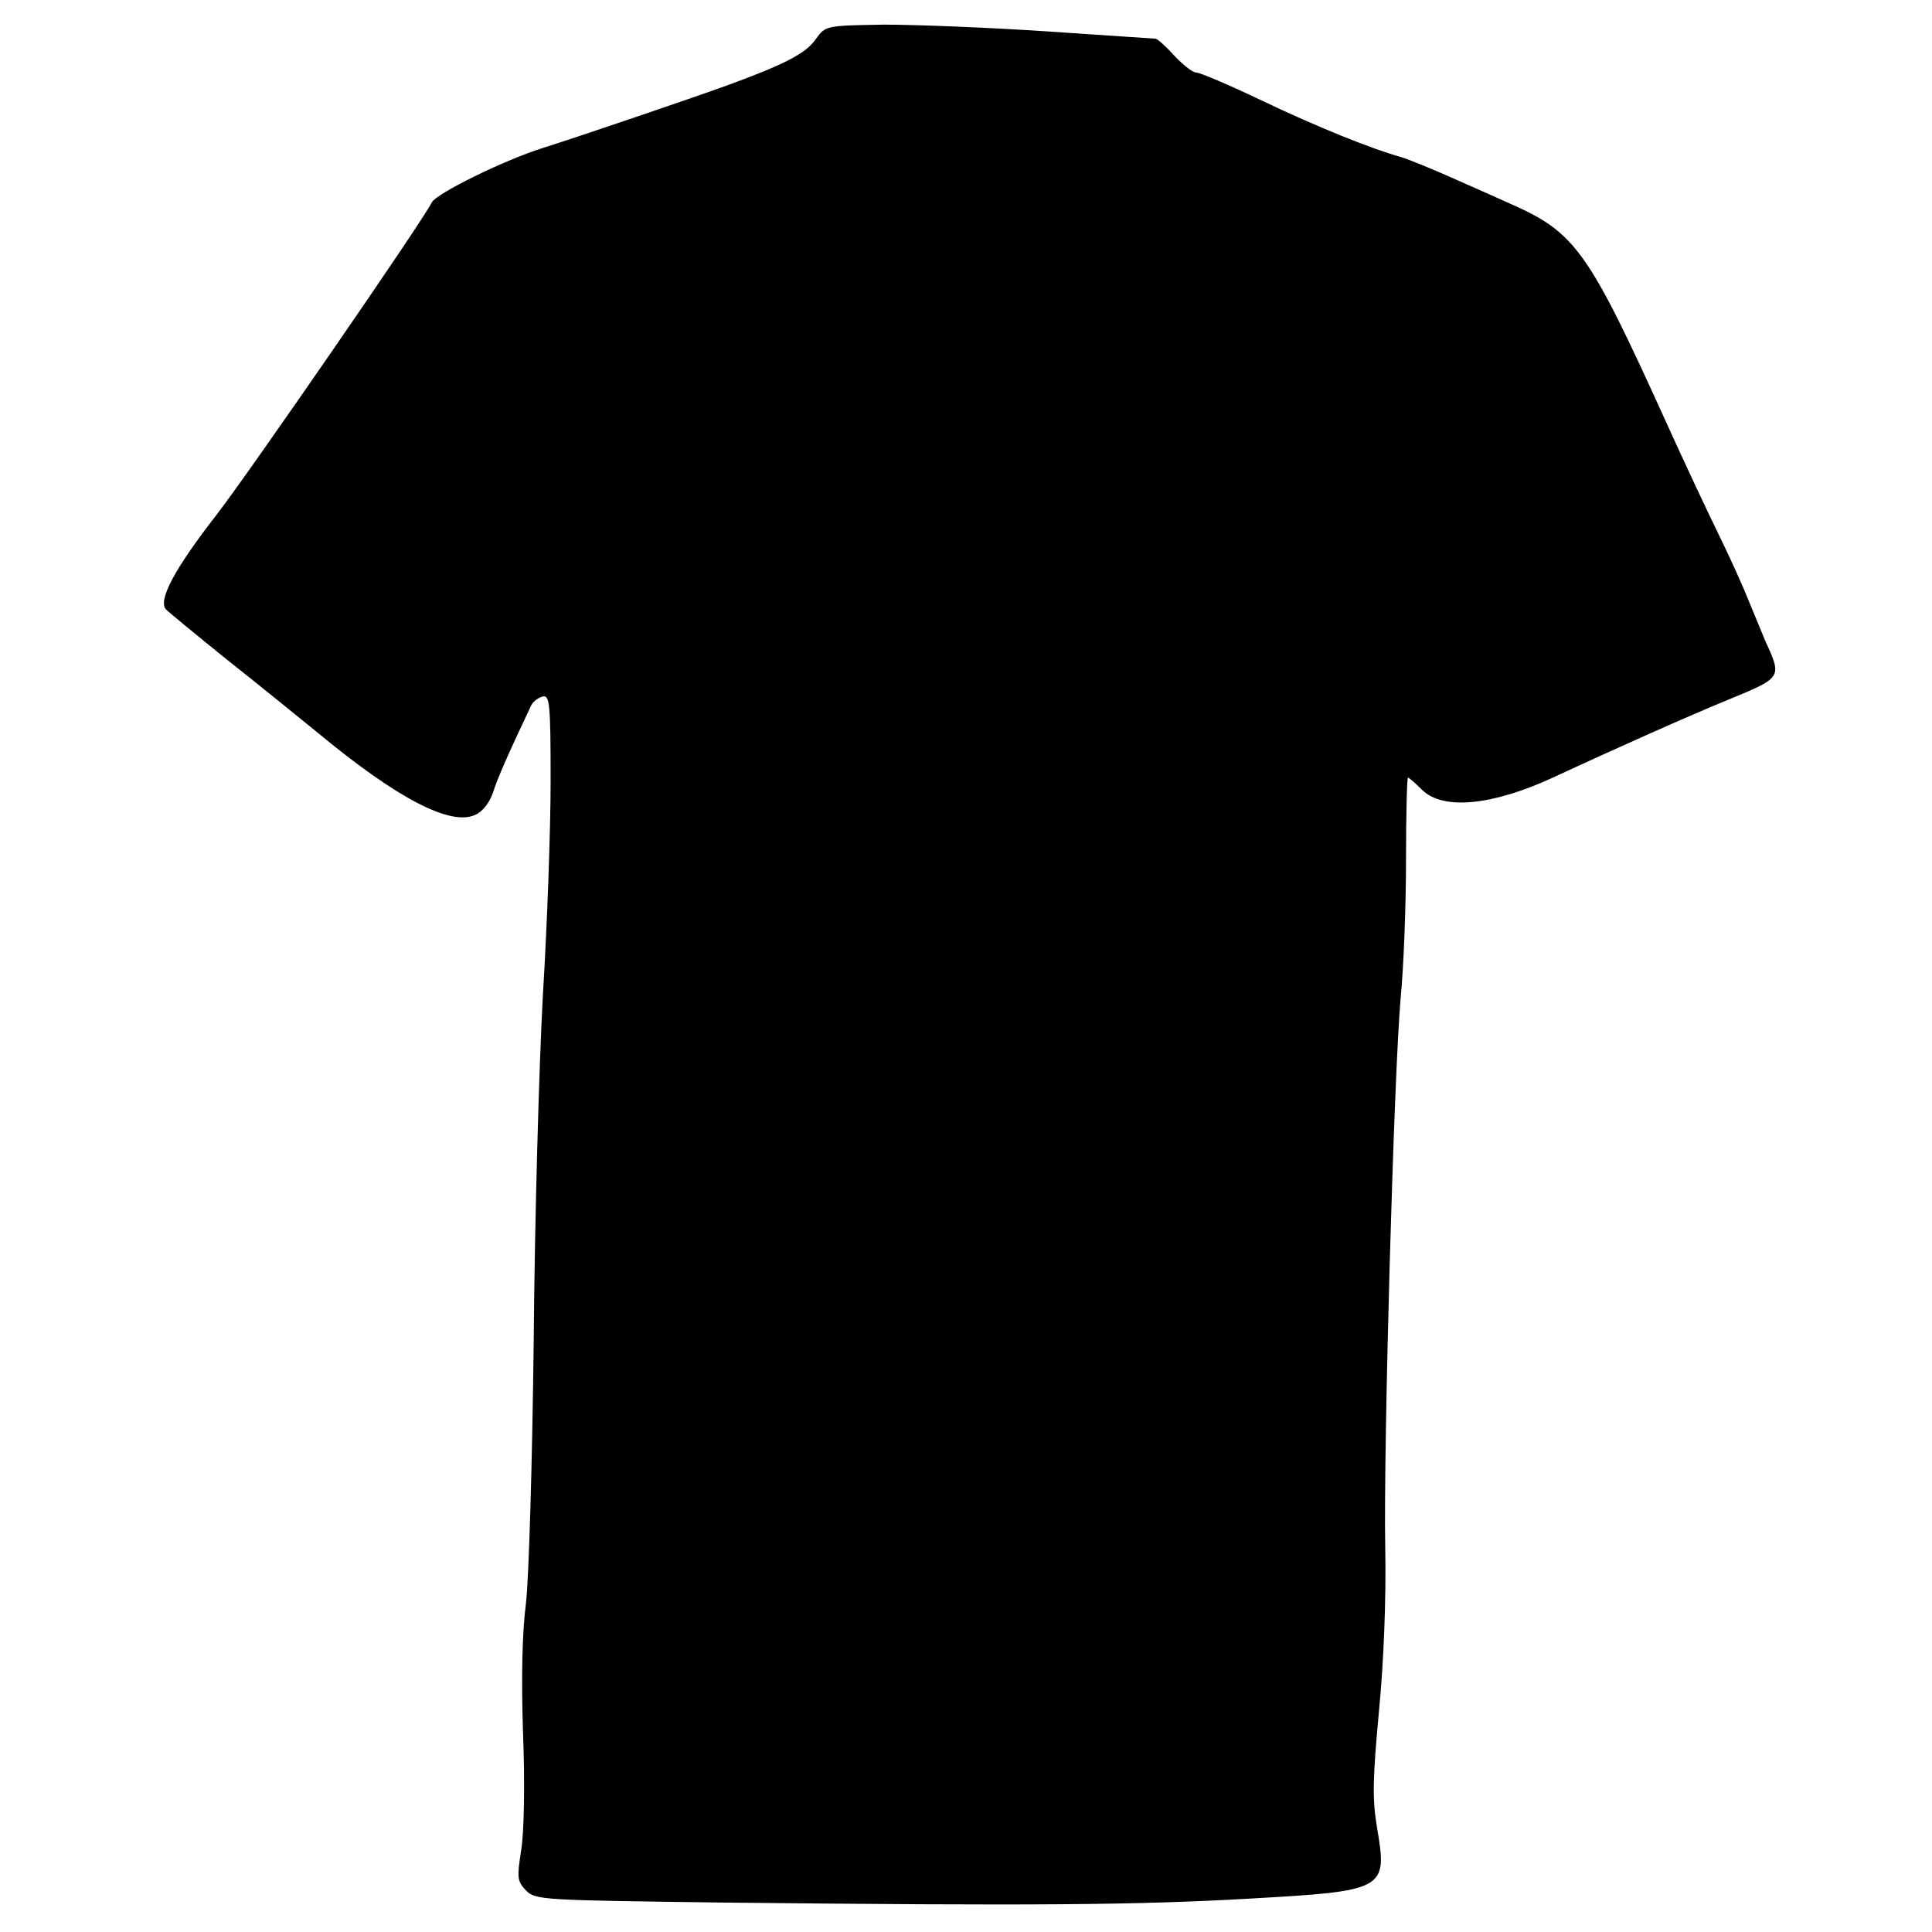 <?xml version="1.0" standalone="no"?>
<!DOCTYPE svg PUBLIC "-//W3C//DTD SVG 20010904//EN"
 "http://www.w3.org/TR/2001/REC-SVG-20010904/DTD/svg10.dtd">
<svg version="1.0" xmlns="http://www.w3.org/2000/svg"
 width="400pt" height="400pt" viewBox="0 0 400 400"
 preserveAspectRatio="xMidYMid meet">
<g transform="translate(0,400) scale(0.1,-0.1)"
fill="#000000" stroke="none">
<path d="M1689 3919 c-21 -30 -64 -52 -184 -96 -75 -27 -298 -103 -380 -129
-83 -26 -222 -95 -231 -113 -19 -39 -380 -562 -445 -646 -88 -113 -123 -179
-105 -197 7 -7 63 -53 125 -103 62 -49 147 -118 190 -153 163 -135 274 -193
325 -169 16 7 30 26 37 47 9 29 33 83 79 180 4 8 15 16 24 18 14 3 16 -15 16
-175 0 -98 -7 -297 -16 -443 -8 -146 -17 -467 -19 -715 -3 -255 -10 -491 -16
-544 -8 -60 -10 -158 -6 -272 4 -104 2 -203 -4 -240 -9 -57 -8 -64 10 -83 20
-20 34 -20 403 -25 652 -7 865 -5 1093 8 284 16 288 18 266 147 -10 60 -9 101
4 241 10 104 15 232 13 338 -4 205 18 986 32 1140 6 61 11 188 11 283 0 94 2
172 4 172 2 0 15 -11 29 -25 43 -43 145 -33 271 25 129 60 284 129 360 160
116 48 115 46 79 125 -7 17 -22 53 -33 80 -11 28 -38 88 -61 135 -23 47 -73
153 -110 235 -162 357 -188 394 -325 454 -11 5 -60 27 -110 49 -49 22 -101 43
-115 47 -58 16 -173 62 -288 117 -67 32 -128 58 -136 58 -7 0 -27 16 -45 35
-17 19 -35 35 -39 35 -4 0 -105 7 -224 15 -120 8 -272 14 -338 14 -120 -2
-121 -2 -141 -30z"/>
</g>
</svg>
